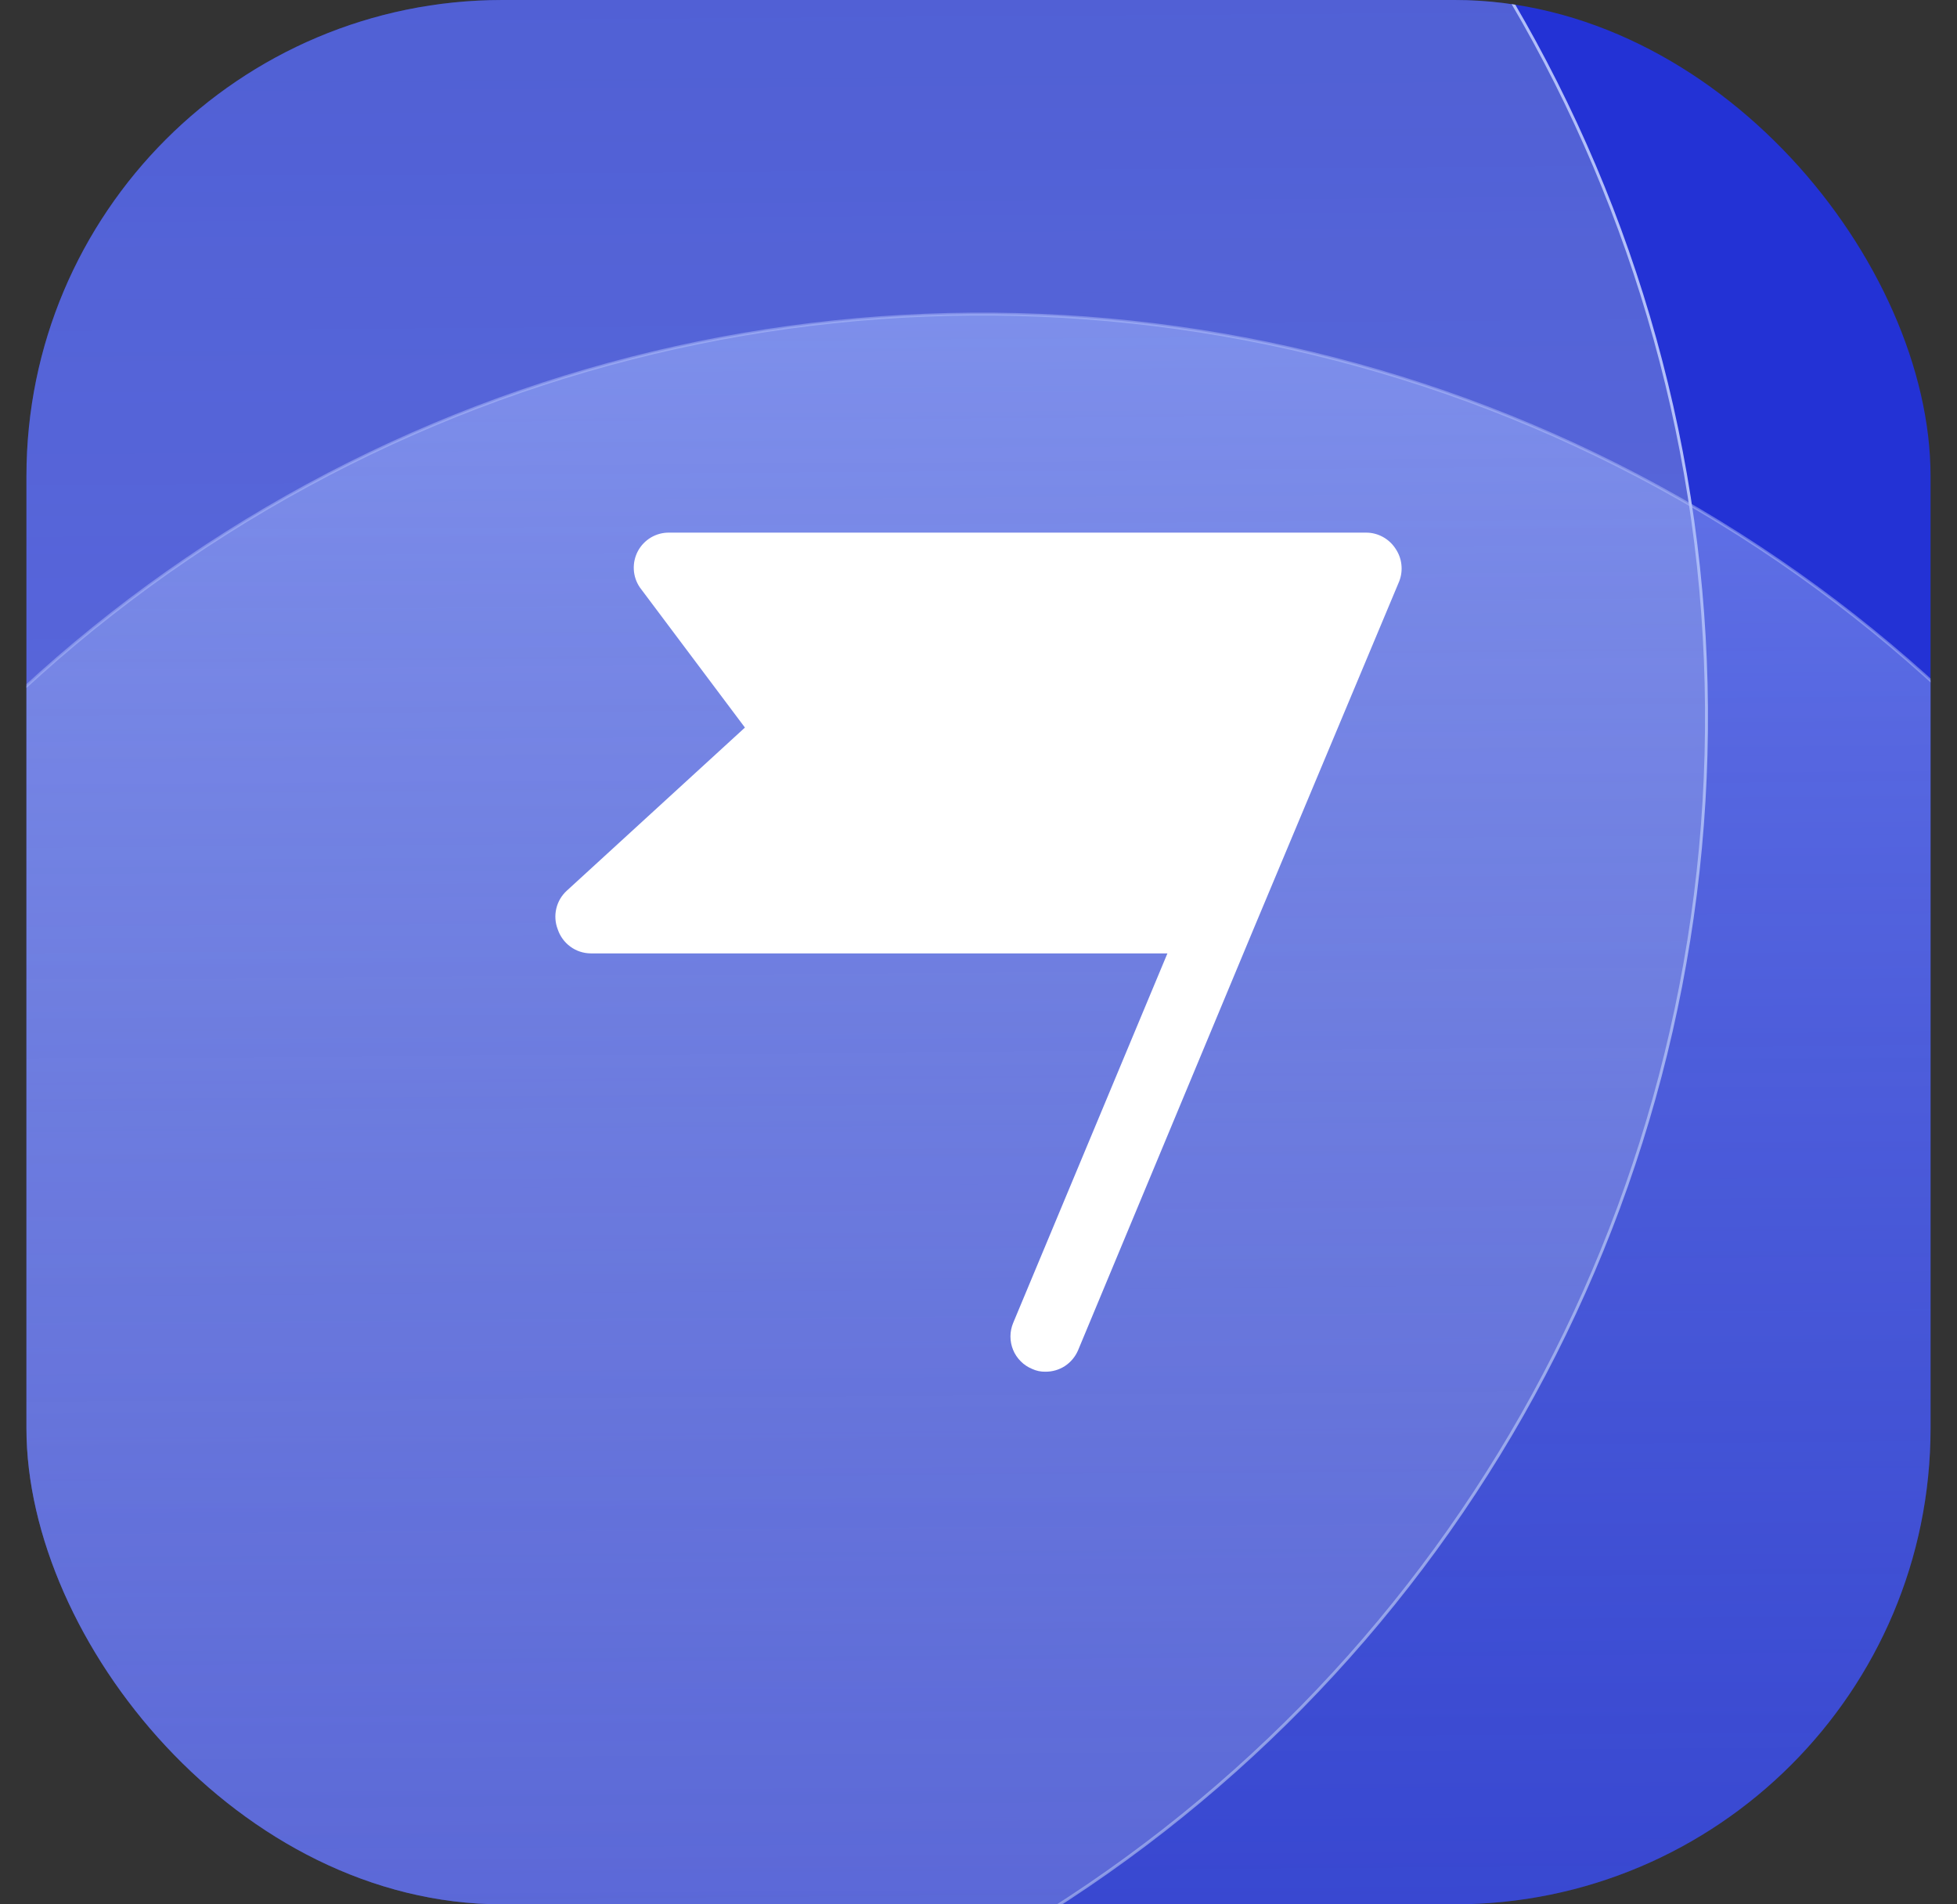 <svg width="37" height="36" viewBox="0 0 37 36" fill="none" xmlns="http://www.w3.org/2000/svg">
<rect x="0" y="0" width="37" height="36" fill="#333333" stroke="none"/>
<g clip-path="url(#clip0_343_1076)">
<rect x="0.5" width="36" height="36" rx="9" fill="#2332D5"/>
<circle cx="5.561" cy="13.559" r="26.703" transform="rotate(-0.403 5.561 13.559)" fill="url(#paint0_linear_343_1076)" stroke="url(#paint1_linear_343_1076)" stroke-width="0.055"/>
<circle cx="18.558" cy="32.641" r="26.703" transform="rotate(-0.403 18.558 32.641)" fill="url(#paint2_linear_343_1076)" stroke="url(#paint3_radial_343_1076)" stroke-width="0.055"/>
<path d="M26.454 10.99L23.696 17.572L20.382 25.527C20.33 25.648 20.244 25.751 20.135 25.823C20.025 25.895 19.896 25.932 19.765 25.931C19.678 25.933 19.592 25.915 19.513 25.878C19.433 25.845 19.359 25.796 19.298 25.734C19.236 25.672 19.187 25.599 19.154 25.518C19.121 25.438 19.104 25.351 19.104 25.264C19.104 25.177 19.122 25.09 19.155 25.01L22.072 18.023H11.168C11.029 18.022 10.894 17.977 10.783 17.895C10.671 17.813 10.588 17.698 10.544 17.566C10.496 17.441 10.487 17.305 10.518 17.174C10.549 17.044 10.618 16.927 10.717 16.837L14.084 13.754L12.096 11.103C12.028 11.002 11.989 10.886 11.983 10.765C11.977 10.644 12.004 10.524 12.061 10.417C12.118 10.311 12.204 10.222 12.308 10.16C12.412 10.099 12.531 10.067 12.652 10.069H25.831C25.94 10.069 26.047 10.097 26.143 10.149C26.239 10.201 26.321 10.276 26.381 10.367C26.443 10.457 26.483 10.56 26.495 10.669C26.508 10.778 26.494 10.888 26.454 10.99Z" fill="white"/>
</g>
<defs>
<linearGradient id="paint0_linear_343_1076" x1="5.561" y1="-13.172" x2="5.561" y2="40.29" gradientUnits="userSpaceOnUse">
<stop stop-color="#5A71C6" stop-opacity="0.56"/>
<stop offset="1" stop-color="white" stop-opacity="0.2"/>
</linearGradient>
<linearGradient id="paint1_linear_343_1076" x1="33.558" y1="10.901" x2="-28.37" y2="24.622" gradientUnits="userSpaceOnUse">
<stop stop-color="#B5C2FB"/>
<stop offset="1" stop-color="#B5C2FB" stop-opacity="0"/>
</linearGradient>
<linearGradient id="paint2_linear_343_1076" x1="18.558" y1="5.91" x2="18.558" y2="59.372" gradientUnits="userSpaceOnUse">
<stop stop-color="#A7BAFF" stop-opacity="0.5"/>
<stop offset="1" stop-color="#4C5C99" stop-opacity="0.08"/>
</linearGradient>
<radialGradient id="paint3_radial_343_1076" cx="0" cy="0" r="1" gradientUnits="userSpaceOnUse" gradientTransform="translate(18.558 32.641) rotate(89.968) scale(55.377)">
<stop offset="0.047" stop-color="#B5C2FB" stop-opacity="0"/>
<stop offset="1" stop-color="#B5C2FB"/>
</radialGradient>
<clipPath id="clip0_343_1076">
<rect x="0.5" width="36" height="36" rx="9" fill="white"/>
</clipPath>
</defs>
</svg>
